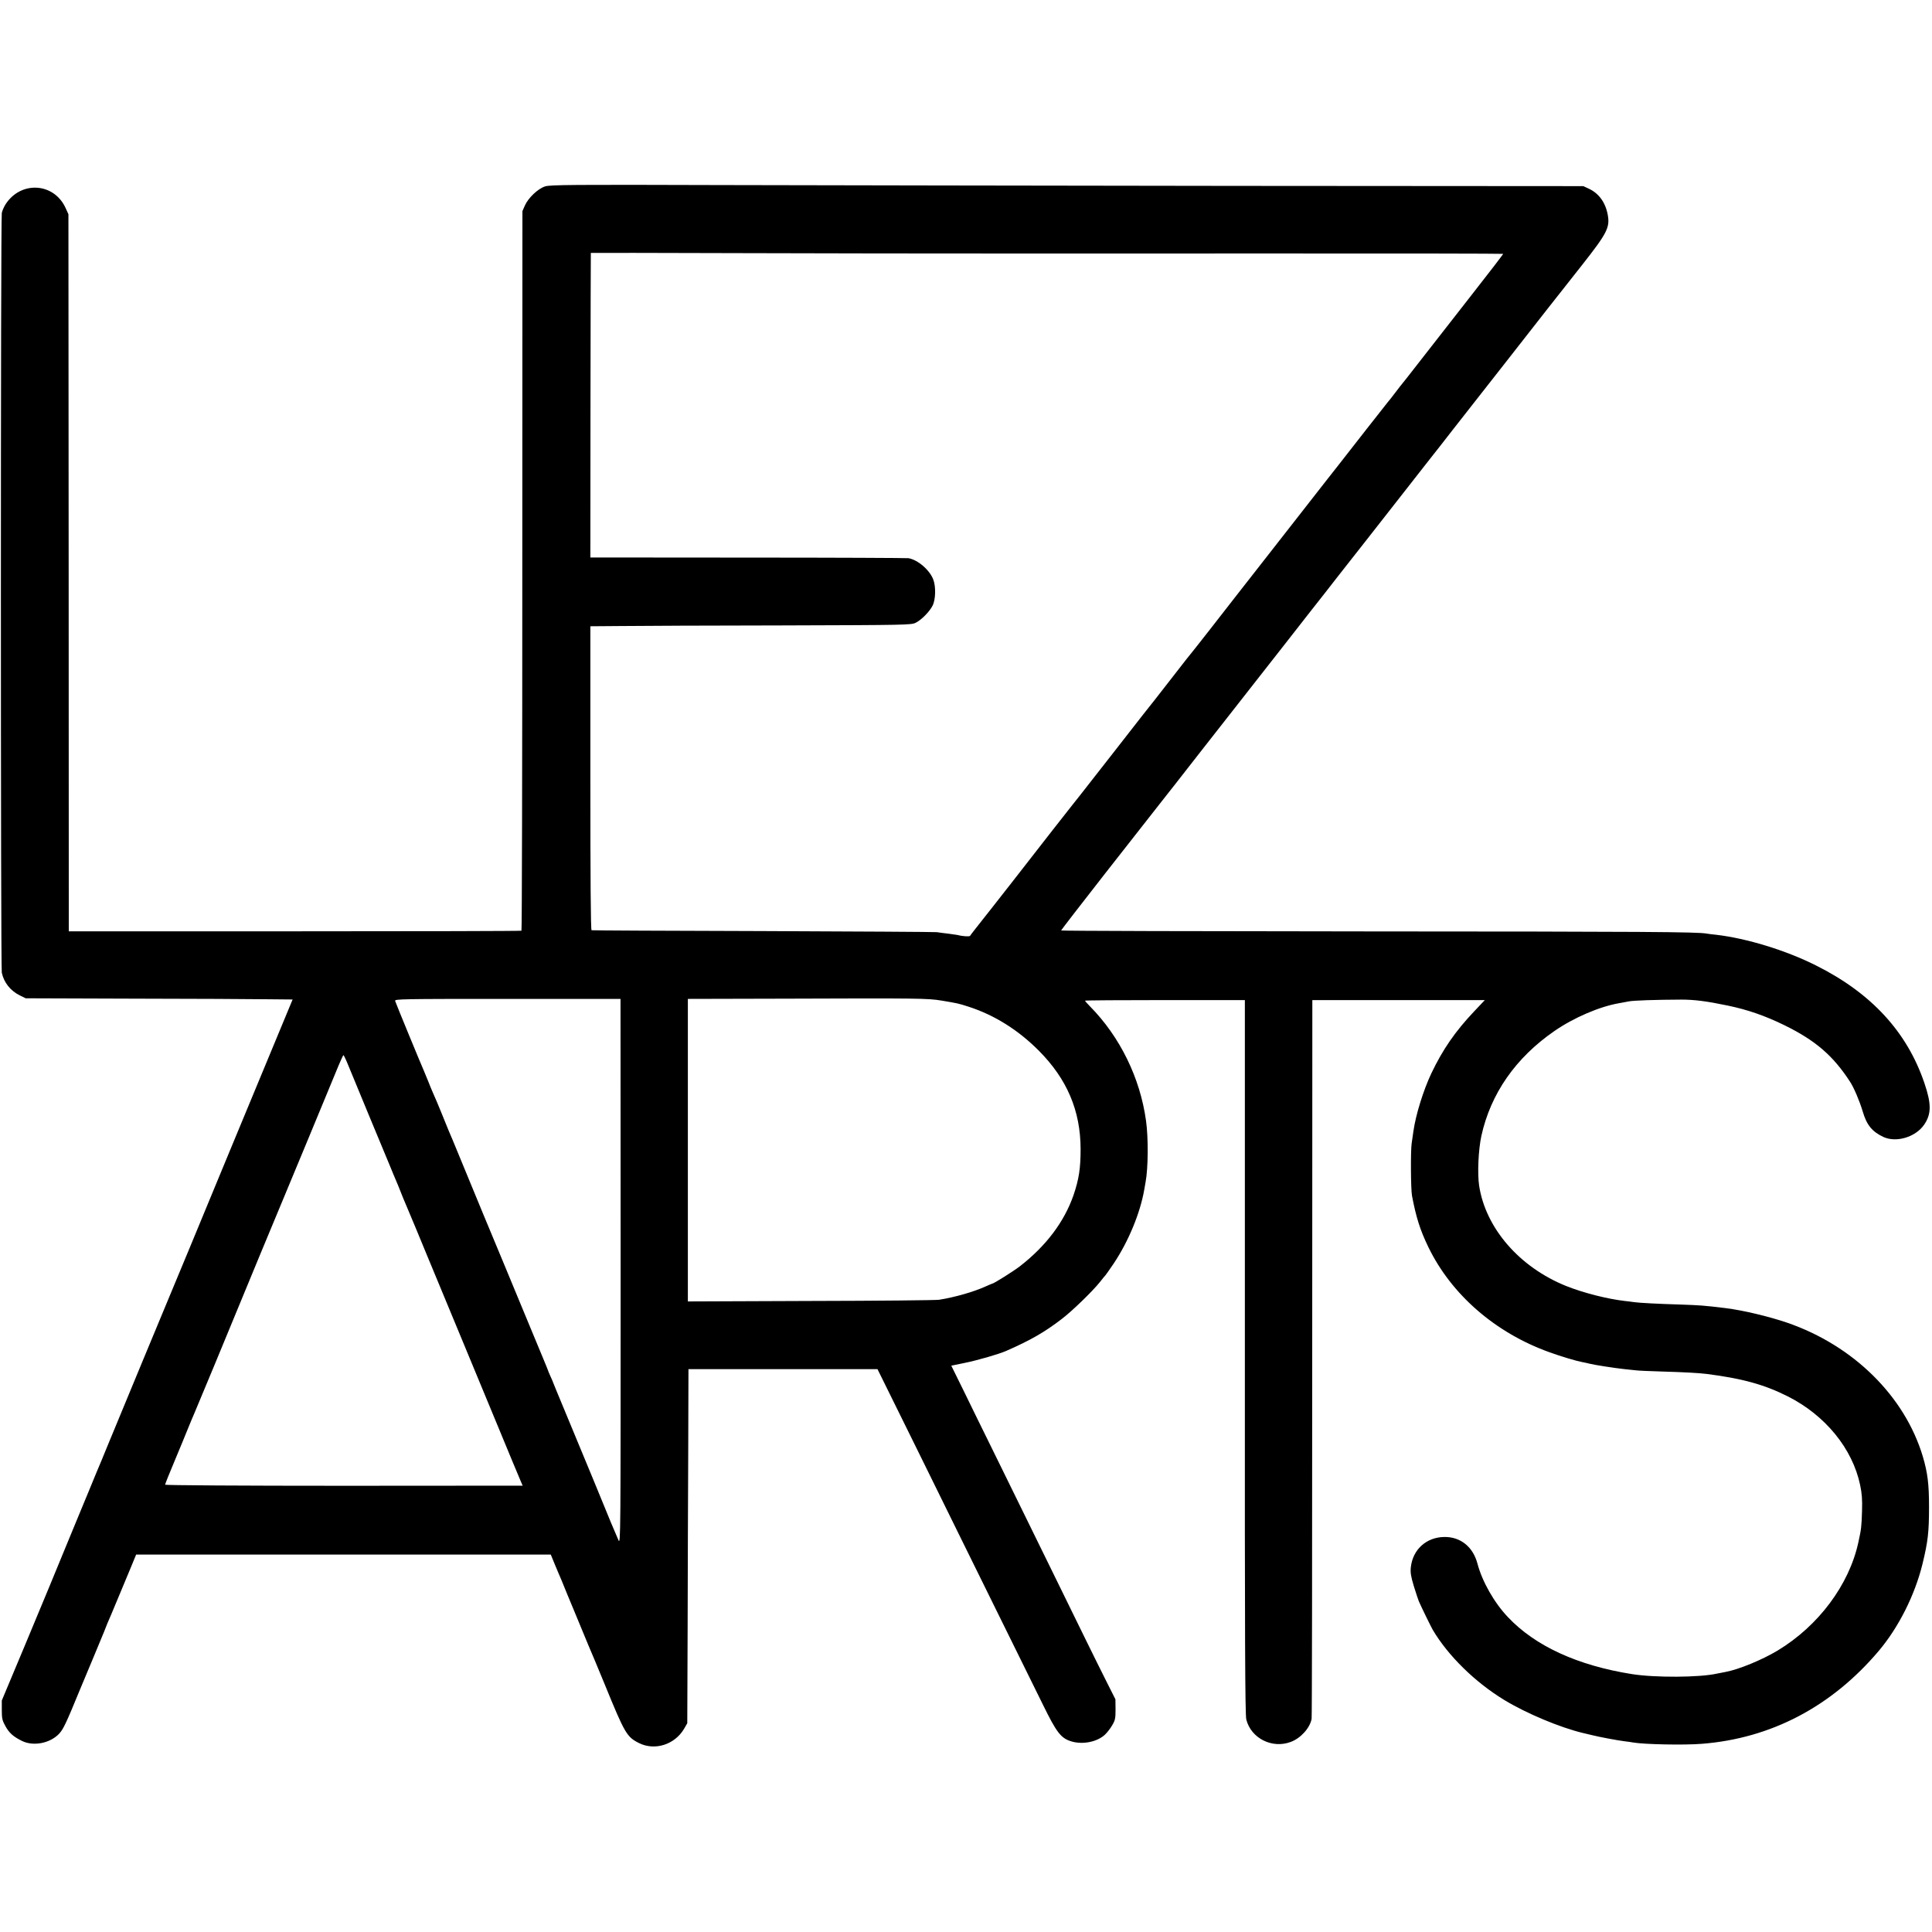 <?xml version="1.0" standalone="no"?>
<!DOCTYPE svg PUBLIC "-//W3C//DTD SVG 20010904//EN"
 "http://www.w3.org/TR/2001/REC-SVG-20010904/DTD/svg10.dtd">
<svg version="1.0" xmlns="http://www.w3.org/2000/svg"
 width="1615pt" height="1615pt" viewBox="0 0 1615 1615"
 preserveAspectRatio="xMidYMid meet">
<g transform="translate(0,1615) scale(0.1,-0.1)"
fill="#000000" stroke="none">
<path d="M4557 14592 c-60 -19 -140 -95 -169 -159 l-21 -48 -1 -3005 c0 -1653
-3 -3007 -7 -3010 -4 -3 -857 -5 -1896 -5 l-1888 0 -1 2997 -2 2997 -24 53
c-98 213 -376 228 -503 28 -12 -20 -26 -51 -30 -70 -10 -44 -10 -6305 0 -6351
18 -83 72 -151 151 -190 l49 -24 900 -3 c495 -1 997 -3 1115 -5 l216 -2 -303
-730 c-167 -401 -320 -773 -342 -825 -68 -165 -382 -924 -396 -955 -11 -24
-361 -870 -512 -1235 -19 -47 -39 -94 -43 -105 -16 -36 -66 -158 -108 -260
-23 -55 -76 -183 -118 -285 -42 -102 -86 -210 -99 -240 -66 -161 -131 -319
-311 -750 l-199 -475 0 -80 c0 -70 4 -87 30 -134 32 -58 67 -89 141 -125 94
-45 230 -19 306 59 36 38 57 80 178 375 29 69 81 193 115 275 35 83 73 175 85
205 19 50 36 91 60 145 5 11 37 88 71 170 34 83 79 191 100 240 l37 90 1733 0
1733 0 37 -90 c21 -49 44 -106 53 -125 8 -19 31 -75 51 -125 20 -49 43 -103
50 -120 7 -16 34 -82 60 -145 26 -63 53 -128 60 -145 13 -29 95 -225 140 -335
167 -409 184 -439 285 -490 132 -67 299 -15 378 118 l27 47 3 795 c1 437 3
1103 5 1480 l2 685 790 0 790 0 47 -95 c81 -164 525 -1063 653 -1325 67 -137
227 -461 355 -720 127 -258 277 -561 331 -671 109 -222 146 -271 226 -298 97
-33 223 -9 290 54 18 17 45 52 60 78 25 42 28 57 28 132 l-1 85 -73 145 c-40
80 -120 240 -176 355 -57 116 -167 341 -245 500 -78 160 -193 394 -255 520
-62 127 -181 370 -265 540 -84 171 -199 404 -255 520 l-103 209 107 22 c109
22 287 73 351 101 203 89 319 155 465 267 88 67 258 232 321 311 21 28 42 52
45 55 3 3 34 47 68 97 125 187 222 423 256 618 4 22 9 51 11 63 22 117 24 367
4 512 -49 359 -218 704 -470 959 -22 22 -40 43 -40 46 0 3 301 5 668 5 l668 0
0 -2982 c-1 -2379 2 -2992 12 -3032 40 -157 216 -246 372 -187 83 31 160 116
174 193 3 13 5 1370 5 3016 l1 2992 721 0 721 0 -89 -94 c-159 -168 -263 -319
-358 -518 -68 -144 -131 -349 -150 -484 -3 -21 -10 -68 -15 -104 -9 -67 -7
-381 3 -435 34 -180 68 -288 137 -430 193 -398 560 -716 1010 -878 99 -36 227
-74 276 -83 16 -3 45 -9 64 -14 39 -10 206 -36 290 -45 30 -3 73 -8 95 -10 22
-3 121 -7 220 -10 175 -5 308 -12 370 -20 299 -38 484 -89 680 -188 313 -158
540 -436 604 -740 15 -71 19 -121 16 -217 -4 -131 -6 -151 -31 -264 -77 -354
-333 -697 -674 -903 -131 -79 -327 -159 -435 -179 -16 -3 -49 -9 -72 -14 -146
-33 -520 -35 -713 -4 -453 72 -808 235 -1035 476 -115 121 -215 297 -255 448
-37 140 -142 224 -277 222 -151 -2 -265 -106 -280 -256 -4 -42 1 -75 26 -157
18 -57 36 -113 41 -124 24 -55 102 -214 117 -240 128 -216 353 -437 598 -586
184 -112 467 -230 655 -275 36 -9 72 -17 80 -19 54 -14 215 -44 265 -50 33 -4
68 -9 77 -11 91 -16 427 -23 573 -11 580 45 1087 312 1480 777 166 197 301
465 365 725 46 189 55 266 55 480 0 191 -12 285 -52 420 -151 504 -580 927
-1133 1118 -156 53 -370 104 -515 122 -189 23 -214 24 -380 30 -174 5 -349 14
-385 20 -14 2 -50 7 -80 10 -145 17 -343 67 -486 124 -392 157 -676 484 -730
841 -15 102 -6 299 19 415 78 353 286 652 610 876 162 112 378 205 542 233 17
3 52 10 80 15 42 8 218 14 440 15 108 0 211 -13 388 -50 168 -35 311 -85 473
-164 259 -127 407 -254 549 -473 32 -49 79 -159 106 -249 33 -113 79 -168 172
-212 108 -50 269 -2 341 102 61 89 62 174 2 349 -145 427 -443 751 -905 982
-250 126 -578 227 -836 257 -33 3 -69 8 -80 10 -76 14 -516 17 -2812 18 -1421
1 -2583 4 -2583 8 0 3 165 217 366 474 201 257 389 497 418 533 62 80 74 95
106 135 14 17 39 49 56 71 17 22 129 166 250 320 343 437 455 581 674 860 172
221 278 355 333 425 7 8 51 65 99 127 48 61 94 120 102 130 13 16 142 180 645
823 58 74 111 142 118 150 6 8 55 71 109 140 54 69 121 154 149 190 29 36 161
205 294 375 300 384 424 542 636 810 210 267 234 314 214 421 -19 102 -75 179
-159 217 l-45 21 -2915 2 c-1603 2 -3545 5 -4315 7 -1229 4 -1406 2 -1448 -11z
m3418 -561 c286 -1 1435 0 2553 0 1118 1 2035 -1 2037 -3 2 -2 -118 -158 -267
-348 -148 -190 -331 -424 -406 -520 -145 -186 -151 -194 -167 -213 -6 -7 -33
-41 -60 -77 -27 -36 -57 -74 -67 -85 -9 -11 -87 -110 -173 -220 -208 -267
-204 -262 -250 -320 -22 -28 -54 -69 -71 -90 -17 -22 -187 -240 -379 -485
-192 -245 -365 -466 -384 -491 -98 -127 -386 -495 -391 -499 -3 -3 -53 -66
-110 -140 -57 -74 -140 -180 -183 -235 -44 -55 -90 -113 -103 -130 -13 -16
-133 -170 -266 -341 -290 -371 -297 -380 -324 -413 -24 -29 -232 -296 -493
-631 -97 -124 -181 -232 -188 -240 -7 -8 -34 -43 -60 -76 -26 -34 -61 -78 -78
-99 -16 -21 -33 -42 -36 -48 -6 -8 -68 -3 -109 8 -3 1 -34 5 -70 10 -36 4 -81
10 -100 13 -19 2 -674 6 -1455 9 -781 2 -1425 5 -1430 7 -7 2 -10 433 -10
1272 l0 1269 260 2 c143 2 746 4 1340 5 1048 3 1081 4 1119 22 49 24 118 95
142 144 26 51 28 161 5 219 -31 80 -130 164 -207 177 -16 2 -621 5 -1344 5
l-1315 1 1 1273 c1 699 2 1273 3 1273 0 1 567 0 1259 -2 691 -2 1491 -3 1777
-3z m-105 -6245 c136 -23 139 -23 226 -51 217 -70 416 -195 589 -369 235 -237
347 -500 348 -821 0 -162 -14 -252 -59 -385 -78 -224 -229 -425 -451 -597 -51
-39 -216 -143 -228 -143 -2 0 -28 -11 -57 -24 -99 -45 -256 -90 -388 -111 -25
-4 -507 -9 -1072 -10 l-1028 -4 0 1265 0 1264 823 2 c1096 4 1184 3 1297 -16z
m-2682 -2268 c0 -2224 0 -2282 -18 -2243 -10 22 -39 90 -64 150 -81 199 -191
465 -324 785 -159 383 -155 374 -157 380 0 3 -11 27 -23 54 -12 27 -22 50 -22
53 0 2 -18 45 -39 96 -21 51 -98 236 -171 412 -73 176 -138 334 -145 350 -14
31 -352 847 -410 990 -18 44 -47 114 -65 155 -17 41 -45 109 -61 150 -30 73
-40 98 -72 170 -9 19 -25 60 -37 90 -12 30 -28 69 -35 85 -25 56 -237 570
-242 588 -5 16 44 17 940 17 l944 0 1 -2282z m-2274 1720 c31 -76 293 -709
341 -823 6 -16 22 -55 35 -85 13 -30 29 -69 36 -85 7 -17 18 -44 24 -60 6 -17
33 -82 60 -145 27 -63 98 -234 158 -380 61 -146 199 -479 307 -740 108 -261
251 -605 317 -765 66 -159 125 -303 133 -320 7 -16 20 -47 28 -67 l16 -37
-1495 -1 c-848 0 -1494 4 -1494 9 0 5 36 96 81 202 45 107 96 232 115 279 19
47 39 94 44 105 5 11 81 193 169 405 270 655 572 1384 586 1415 17 39 357 860
432 1042 32 79 61 143 64 143 3 0 23 -42 43 -92z"/>
</g>
</svg>
